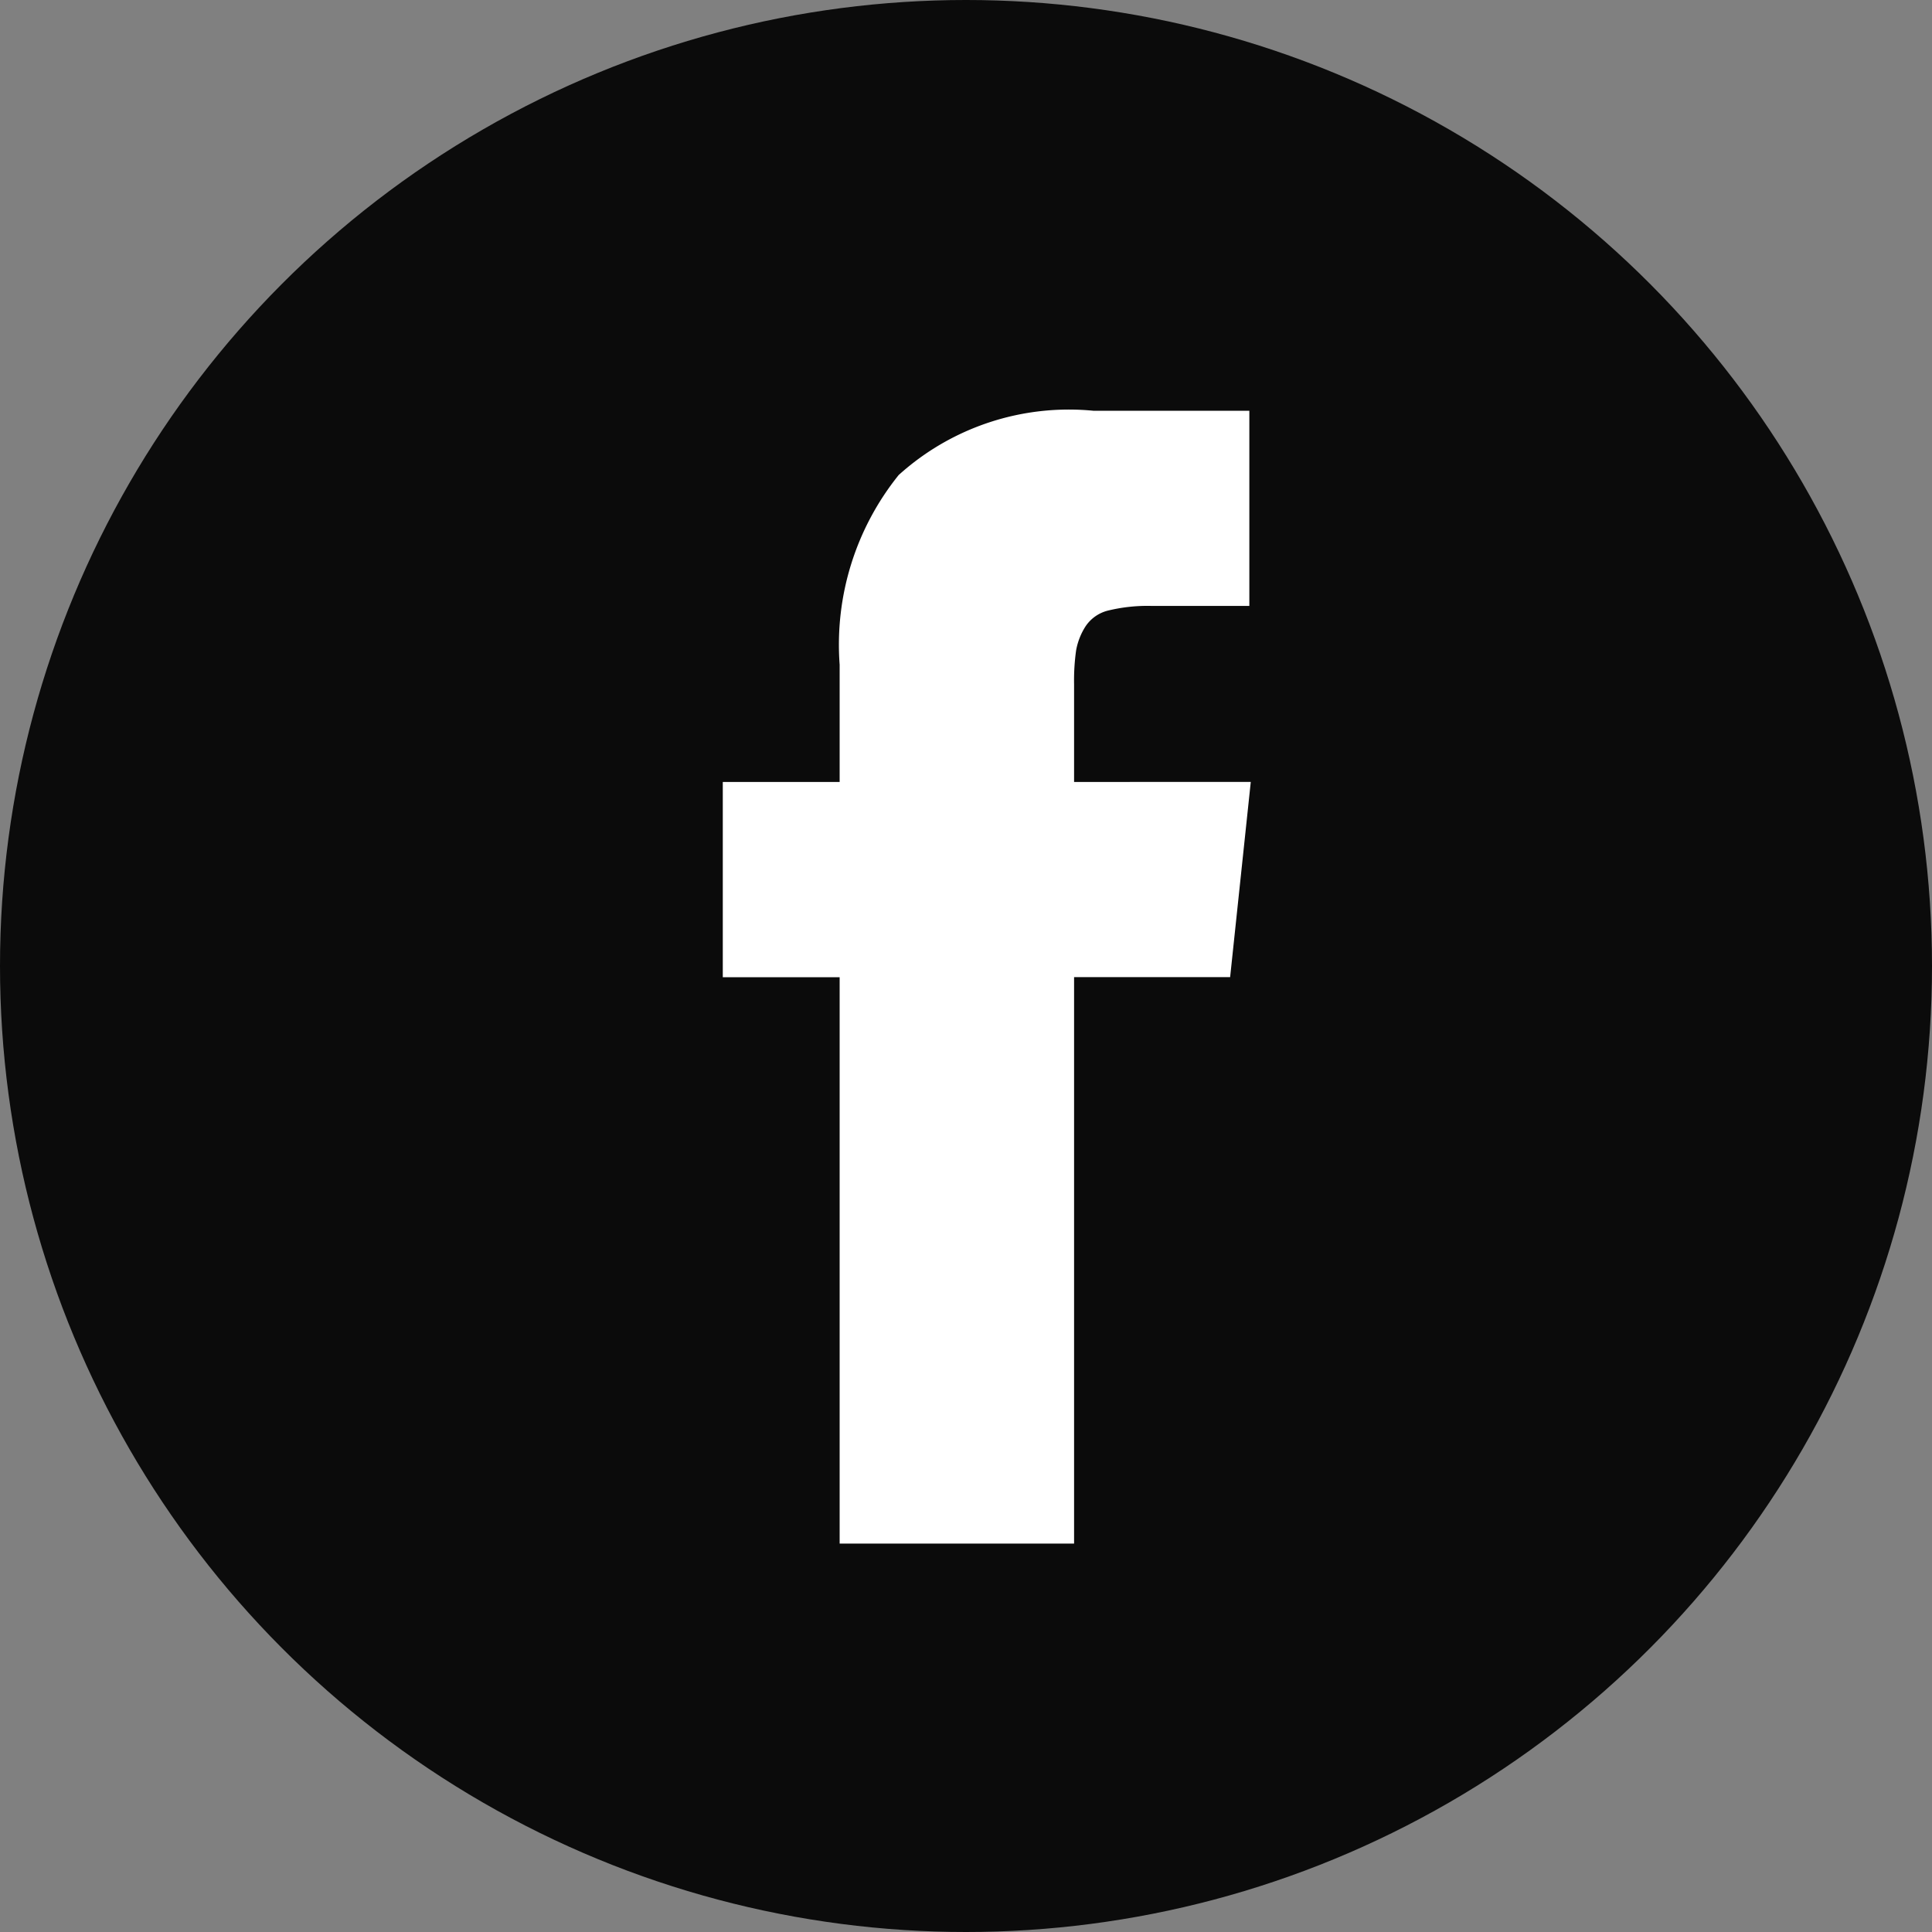 <?xml version="1.0" encoding="UTF-8"?> <svg xmlns="http://www.w3.org/2000/svg" width="35" height="35" viewBox="0 0 35 35"><rect x="0" y="0" width="35" height="35" fill="#808080" stroke="none"/><g transform="translate(-162 -78)"><circle cx="17.5" cy="17.5" r="17.5" transform="translate(162 78)" fill="#0b0b0b"></circle><g transform="translate(175.094 85.441)"><path d="M131.983,6.725V4.956a3.9,3.9,0,0,1,.037-.616,1.2,1.2,0,0,1,.168-.43.687.687,0,0,1,.423-.293,3.015,3.015,0,0,1,.779-.081h1.768V0h-2.827a4.6,4.6,0,0,0-3.525,1.164,4.9,4.9,0,0,0-1.07,3.436V6.725h-2.117v3.537h2.117V20.523h4.247V10.261h2.827l.374-3.537Z" transform="translate(-125.619)" fill="#fff"></path></g></g></svg> 
